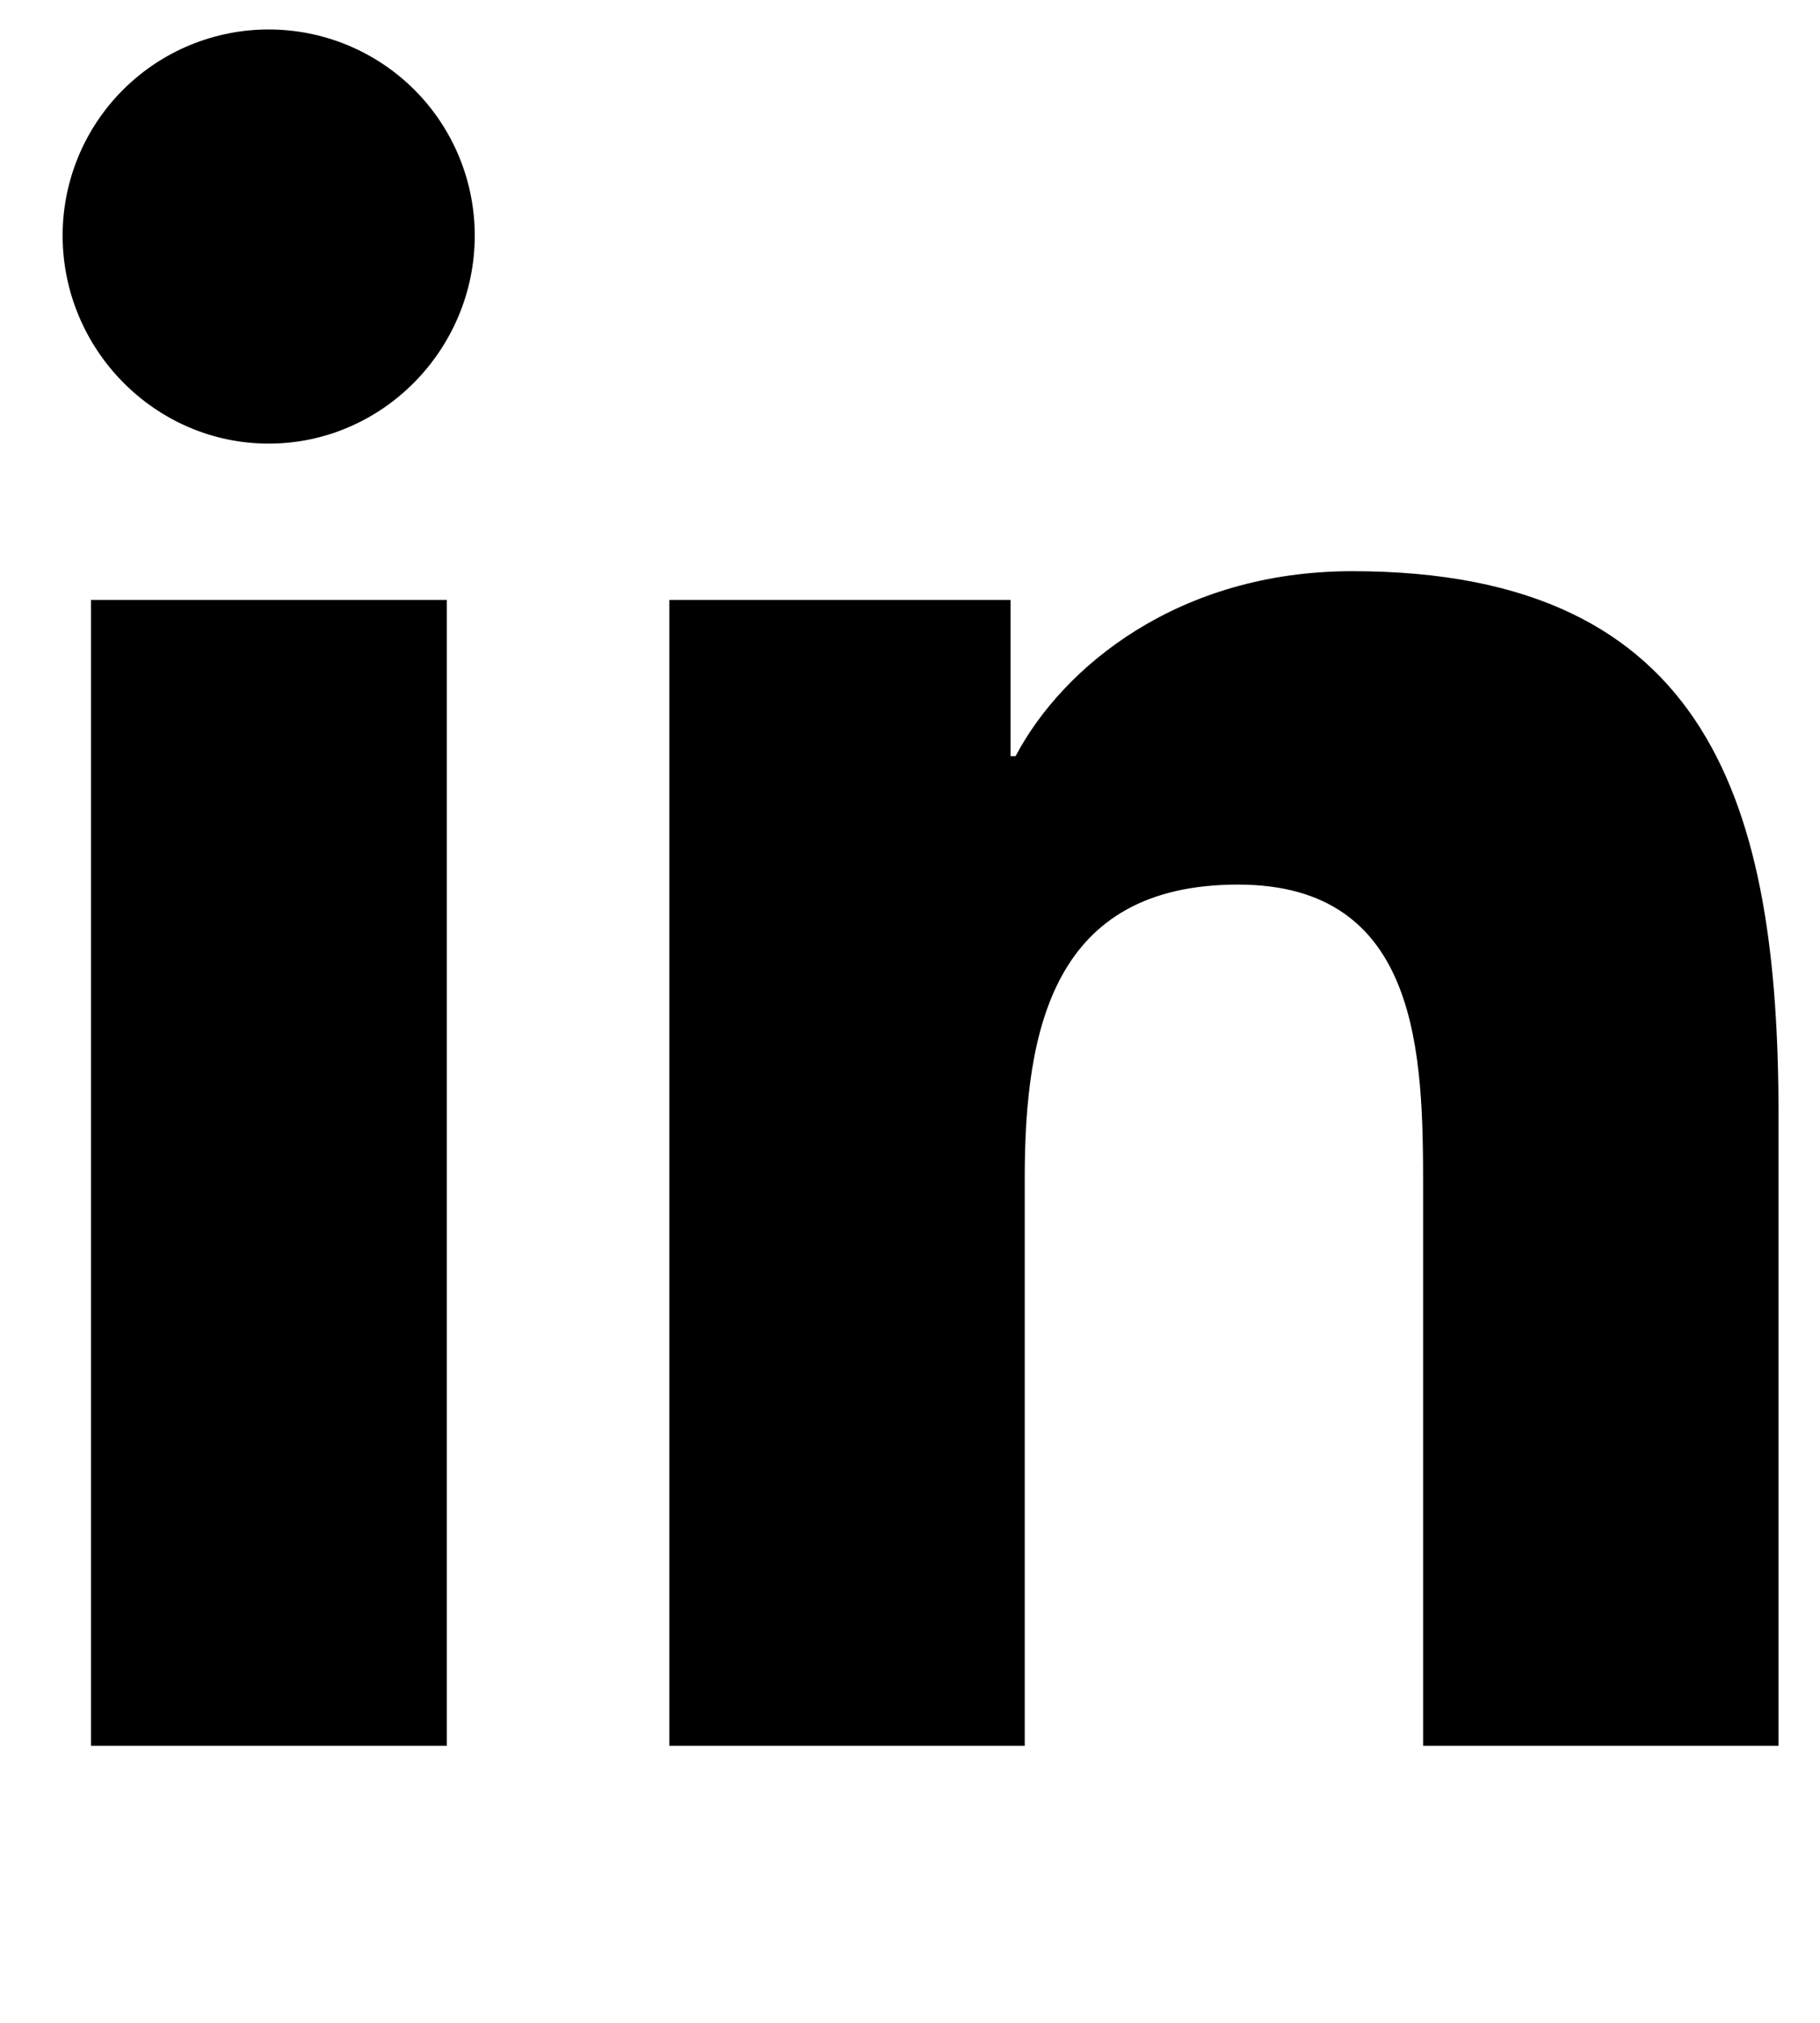 <svg width="27" height="30" viewBox="0 0 27 30" fill="none" xmlns="http://www.w3.org/2000/svg">
<g clip-path="url(#clip0_35_502)">
<path d="M6.628 25.892H1.35V8.897H6.628V25.892ZM3.986 6.579C2.299 6.579 0.929 5.181 0.929 3.493C0.929 2.683 1.251 1.905 1.825 1.332C2.398 0.759 3.175 0.437 3.986 0.437C4.797 0.437 5.574 0.759 6.148 1.332C6.721 1.905 7.043 2.683 7.043 3.493C7.043 5.181 5.674 6.579 3.986 6.579ZM26.379 25.892H21.112V17.619C21.112 15.647 21.072 13.119 18.367 13.119C15.623 13.119 15.202 15.261 15.202 17.477V25.892H9.93V8.897H14.992V11.215H15.066C15.771 9.88 17.492 8.471 20.061 8.471C25.402 8.471 26.385 11.988 26.385 16.556V25.892H26.379Z" fill="black"/>
</g>
<defs>
<clipPath id="clip0_35_502">
<rect width="25.455" height="29.092" fill="white" transform="translate(0.929 0.437)"/>
</clipPath>
</defs>
</svg>
